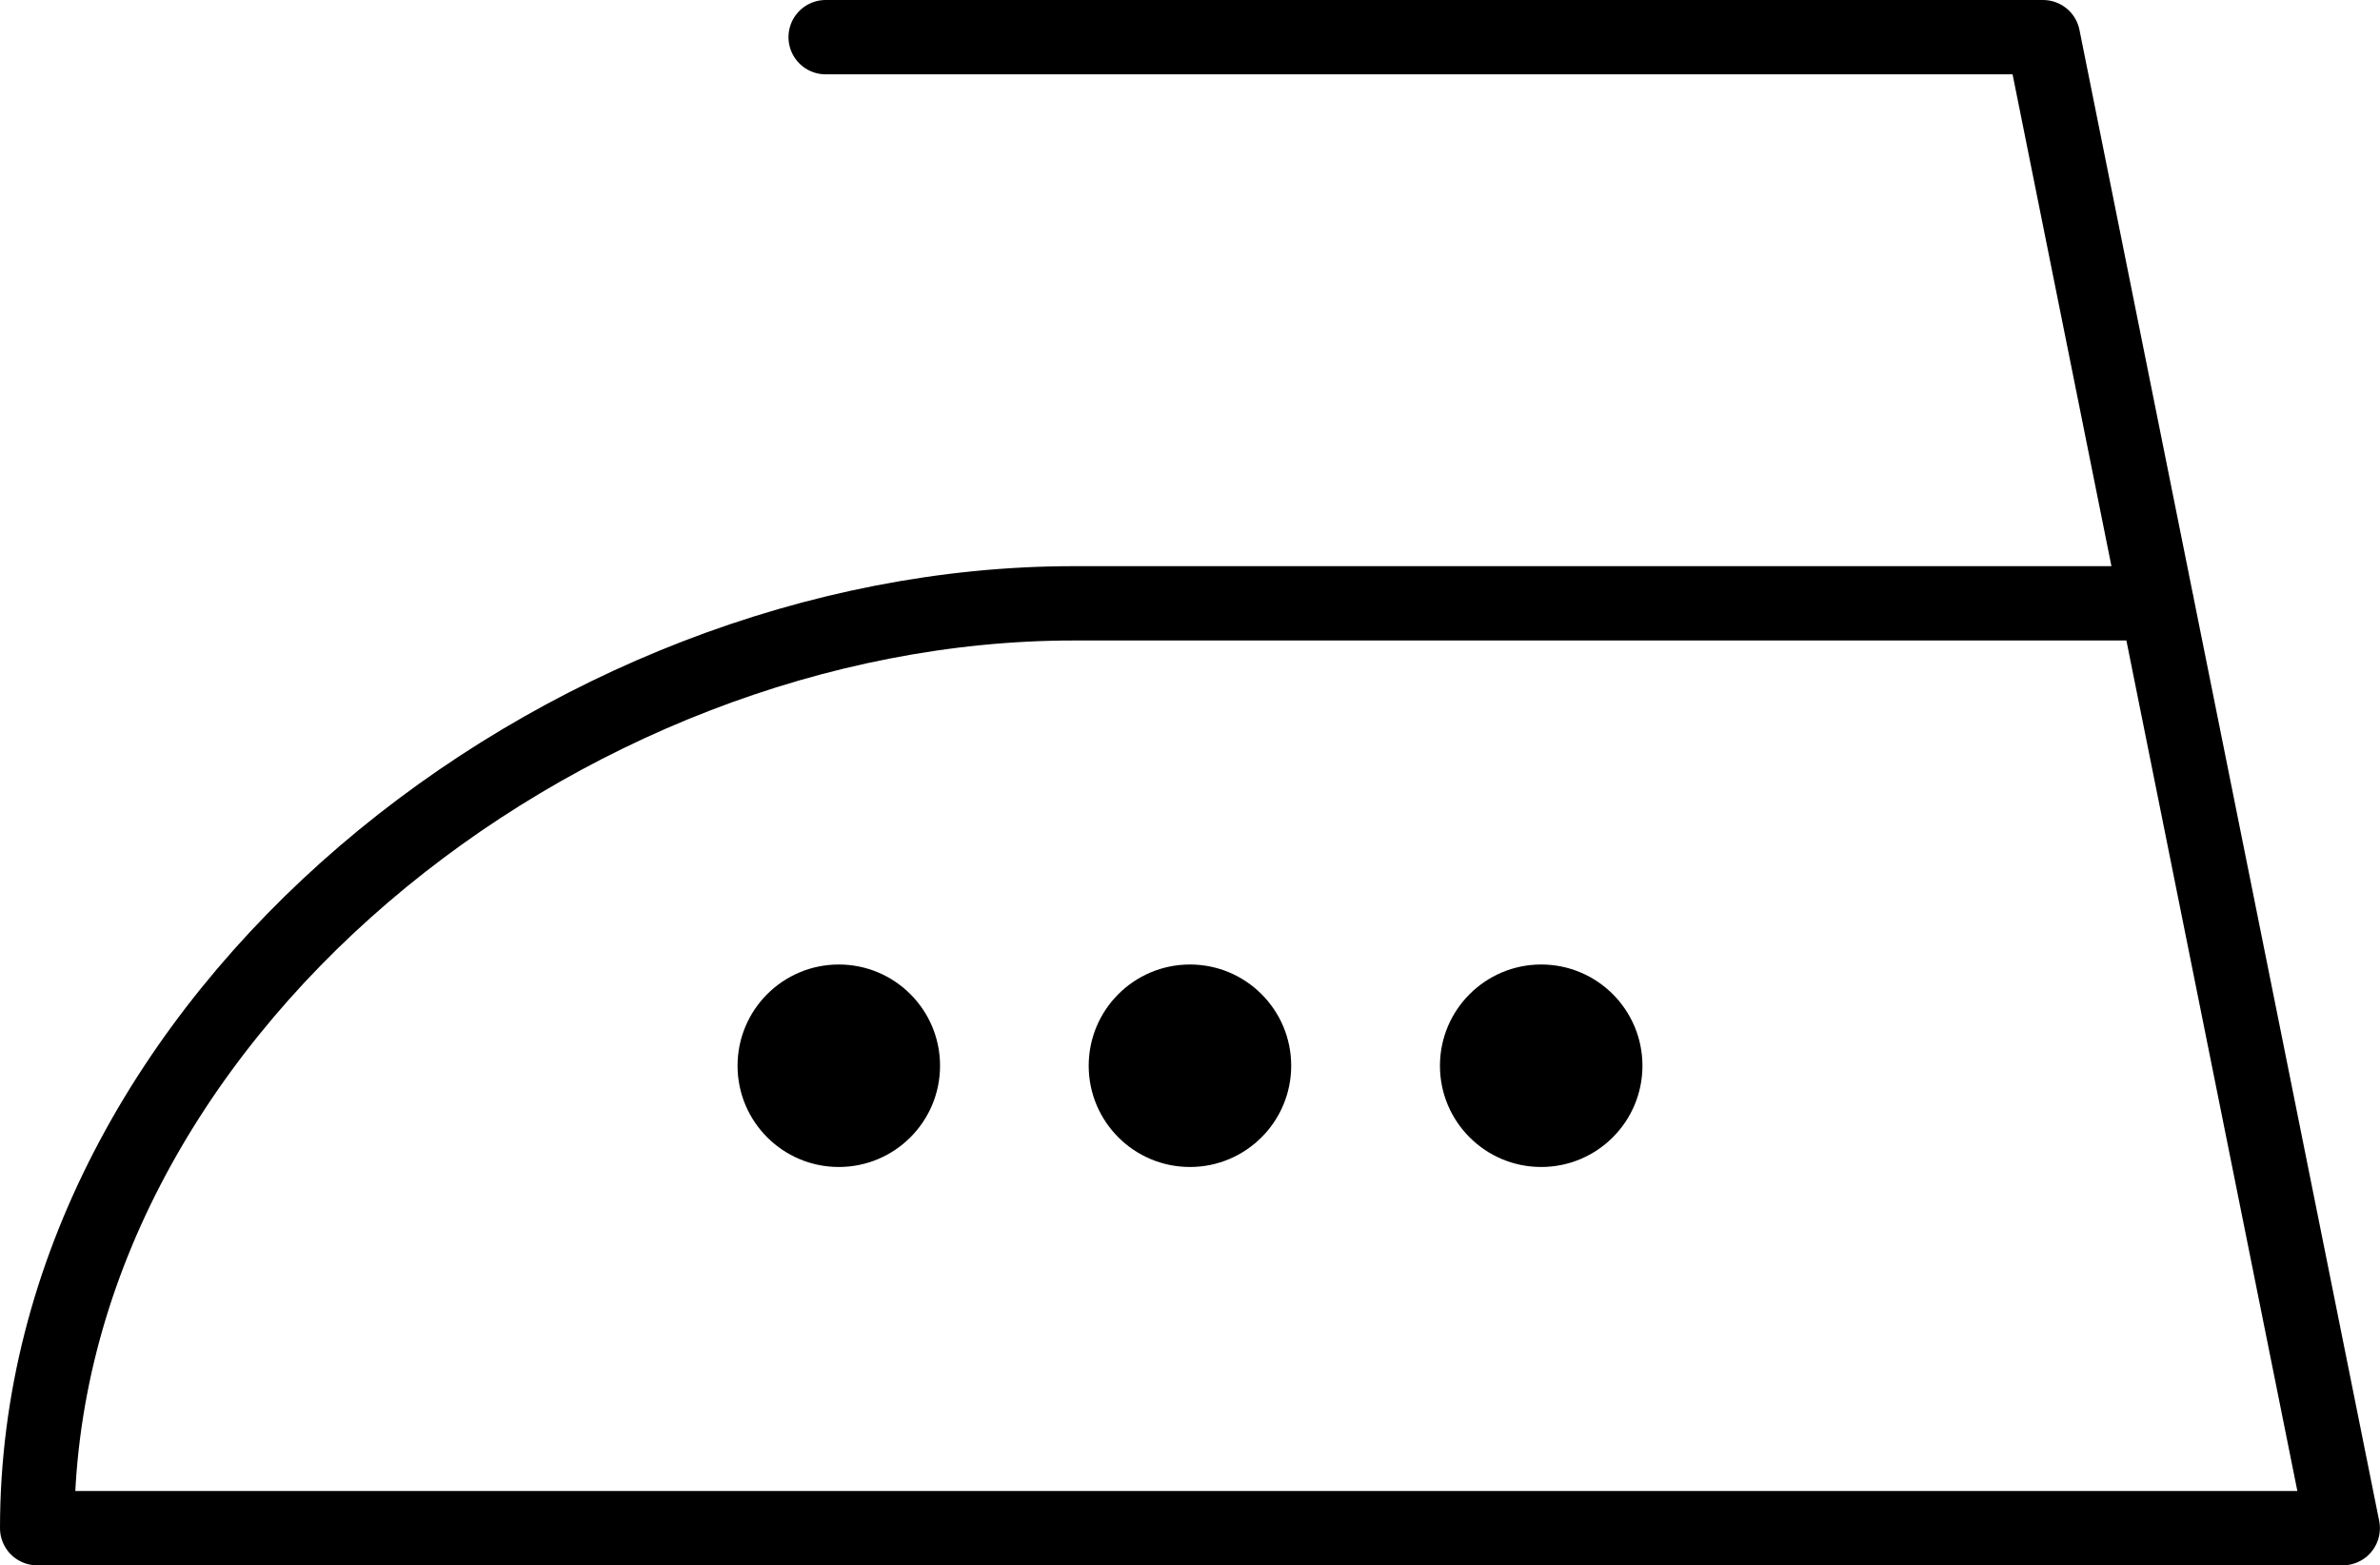 <?xml version="1.0" encoding="UTF-8"?>
<svg id="Ebene_2" data-name="Ebene 2" xmlns="http://www.w3.org/2000/svg" viewBox="0 0 236.95 155.85">
  <defs>
    <style>
      .cls-1 {
        fill: none;
        stroke: #000;
        stroke-linecap: round;
        stroke-linejoin: round;
        stroke-width: 7.4px;
      }
    </style>
  </defs>
  <g id="Icons">
    <g>
      <path class="cls-1" d="M214.74,60.07h-107.85C56.03,60.07,3.7,101.3,3.7,152.15h229.54L203.4,3.7h-121.2"/>
      <g>
        <circle cx="83.51" cy="106.11" r="10.08"/>
        <circle cx="118.47" cy="106.11" r="10.08"/>
        <circle cx="153.44" cy="106.11" r="10.08"/>
      </g>
    </g>
  </g>
</svg>